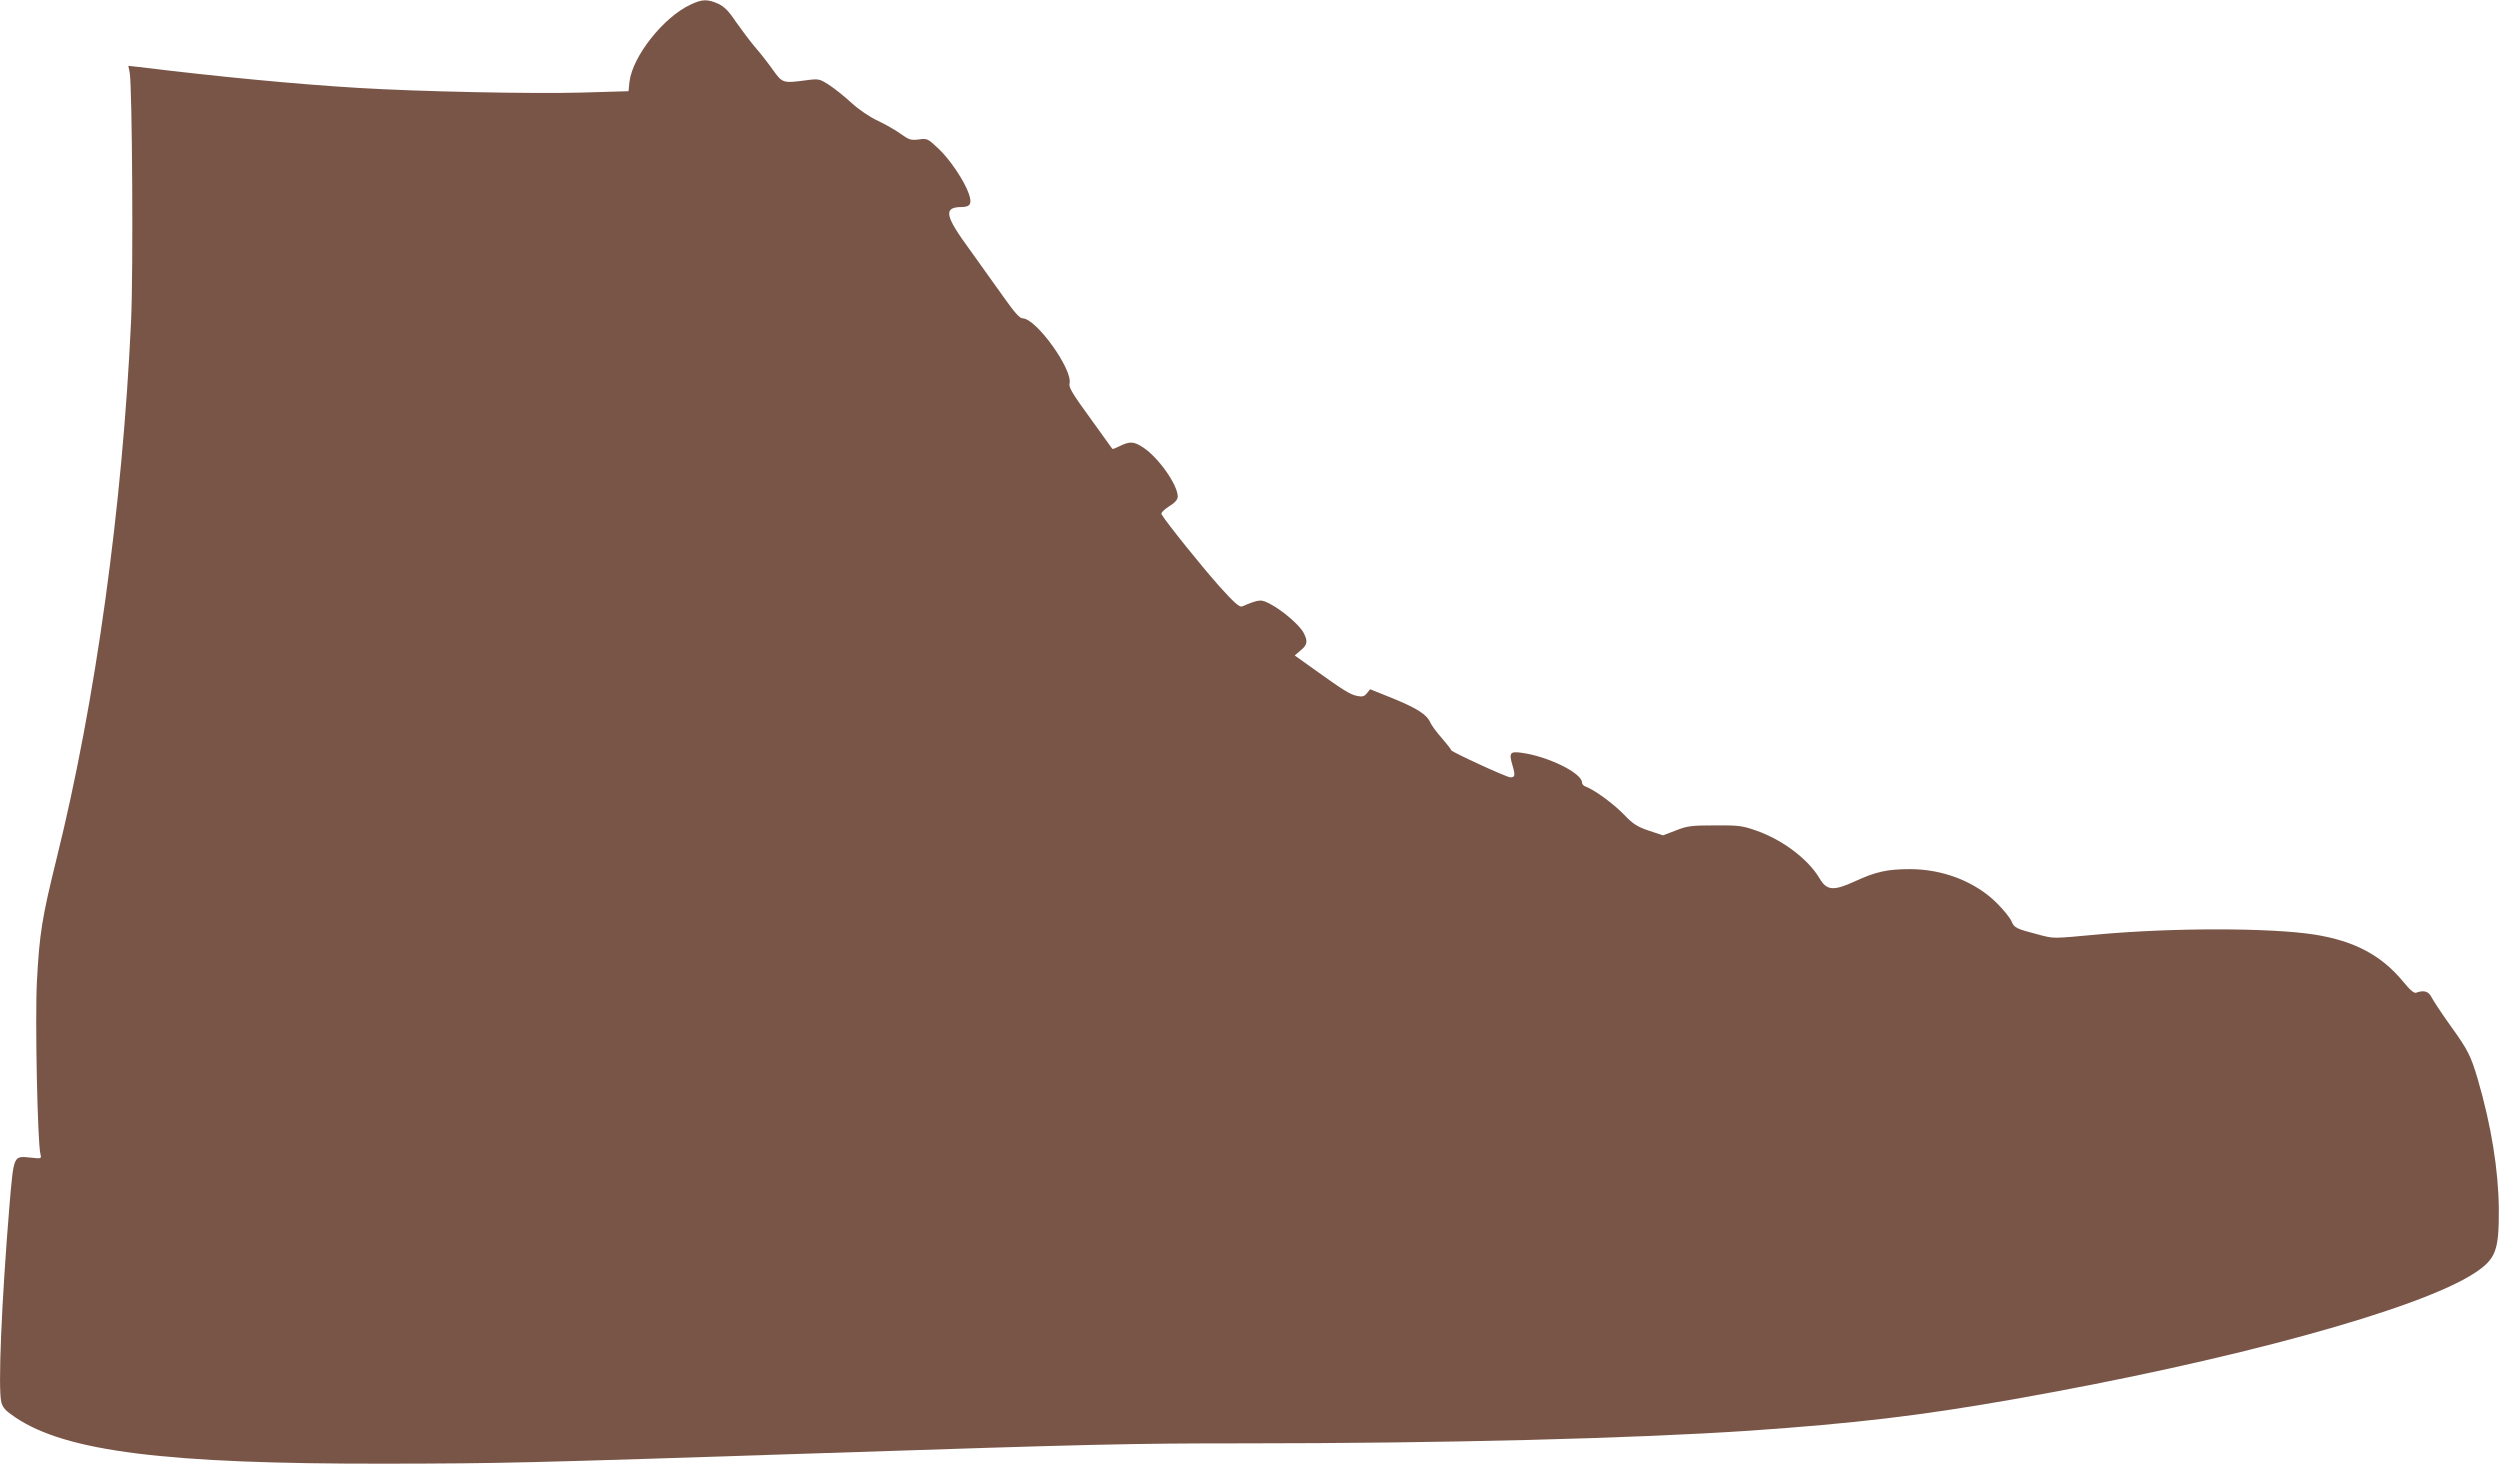 <?xml version="1.0" standalone="no"?>
<!DOCTYPE svg PUBLIC "-//W3C//DTD SVG 20010904//EN"
 "http://www.w3.org/TR/2001/REC-SVG-20010904/DTD/svg10.dtd">
<svg version="1.0" xmlns="http://www.w3.org/2000/svg"
 width="1280pt" height="750pt" viewBox="0 0 1280 750"
 preserveAspectRatio="xMidYMid meet">
<g transform="translate(0,750) scale(0.1,-0.1)"
fill="#795548" stroke="none">
<path d="M3535 7476 c-138 -64 -296 -264 -312 -394 l-5 -49 -242 -7 c-245 -7
-837 5 -1143 24 -318 19 -722 58 -1122 107 l-54 6 7 -34 c13 -69 19 -1021 7
-1274 -44 -949 -181 -1944 -381 -2750 -75 -304 -88 -384 -101 -630 -10 -194 3
-823 18 -884 6 -24 5 -24 -50 -18 -89 9 -86 14 -108 -239 -41 -497 -60 -946
-42 -1014 7 -27 22 -44 70 -76 260 -176 771 -240 1898 -238 604 1 686 3 2240
54 1390 46 1581 50 2150 50 1031 0 2000 25 2594 65 536 37 875 77 1346 160
1119 197 2086 462 2368 649 106 71 122 114 121 326 -2 198 -38 425 -108 665
-36 121 -50 149 -140 274 -46 64 -89 130 -97 146 -15 30 -40 37 -79 22 -10 -3
-32 15 -65 56 -112 136 -249 209 -455 242 -225 35 -726 36 -1115 0 -227 -21
-218 -21 -295 -1 -118 31 -127 35 -141 69 -7 17 -41 59 -74 92 -110 110 -275
175 -446 175 -115 0 -175 -13 -281 -62 -111 -51 -145 -48 -182 15 -58 98 -189
197 -323 244 -71 25 -91 28 -213 27 -120 0 -142 -3 -200 -26 l-65 -25 -73 24
c-61 21 -81 34 -129 84 -51 53 -149 125 -195 142 -10 3 -18 12 -18 20 0 49
-175 135 -311 153 -58 8 -64 -1 -45 -65 15 -51 13 -61 -11 -61 -19 0 -303 131
-303 139 0 4 -22 32 -48 62 -26 29 -53 66 -59 80 -18 41 -67 72 -193 124
l-115 46 -16 -20 c-14 -17 -24 -20 -51 -14 -35 7 -68 27 -221 137 l-98 70 30
26 c35 28 38 47 16 89 -19 38 -104 112 -167 146 -51 28 -58 28 -149 -10 -13
-5 -42 21 -114 101 -82 91 -276 332 -298 371 -4 6 11 23 38 40 32 20 45 35 45
51 0 59 -98 199 -177 251 -49 32 -69 33 -126 4 -16 -8 -30 -13 -32 -11 -1 2
-52 72 -113 157 -89 122 -111 158 -106 177 18 71 -171 334 -240 334 -15 0 -41
29 -96 107 -41 58 -119 167 -173 242 -130 177 -138 220 -44 221 46 0 55 18 37
69 -22 64 -97 176 -155 230 -55 52 -58 53 -101 47 -40 -5 -50 -2 -93 29 -26
19 -79 49 -117 67 -41 19 -96 56 -134 91 -36 33 -87 74 -115 92 -48 31 -53 32
-110 25 -128 -17 -128 -17 -179 54 -25 35 -66 88 -92 117 -25 30 -68 87 -96
127 -37 56 -60 78 -91 93 -55 24 -82 24 -142 -5z"/>
</g>
</svg>

